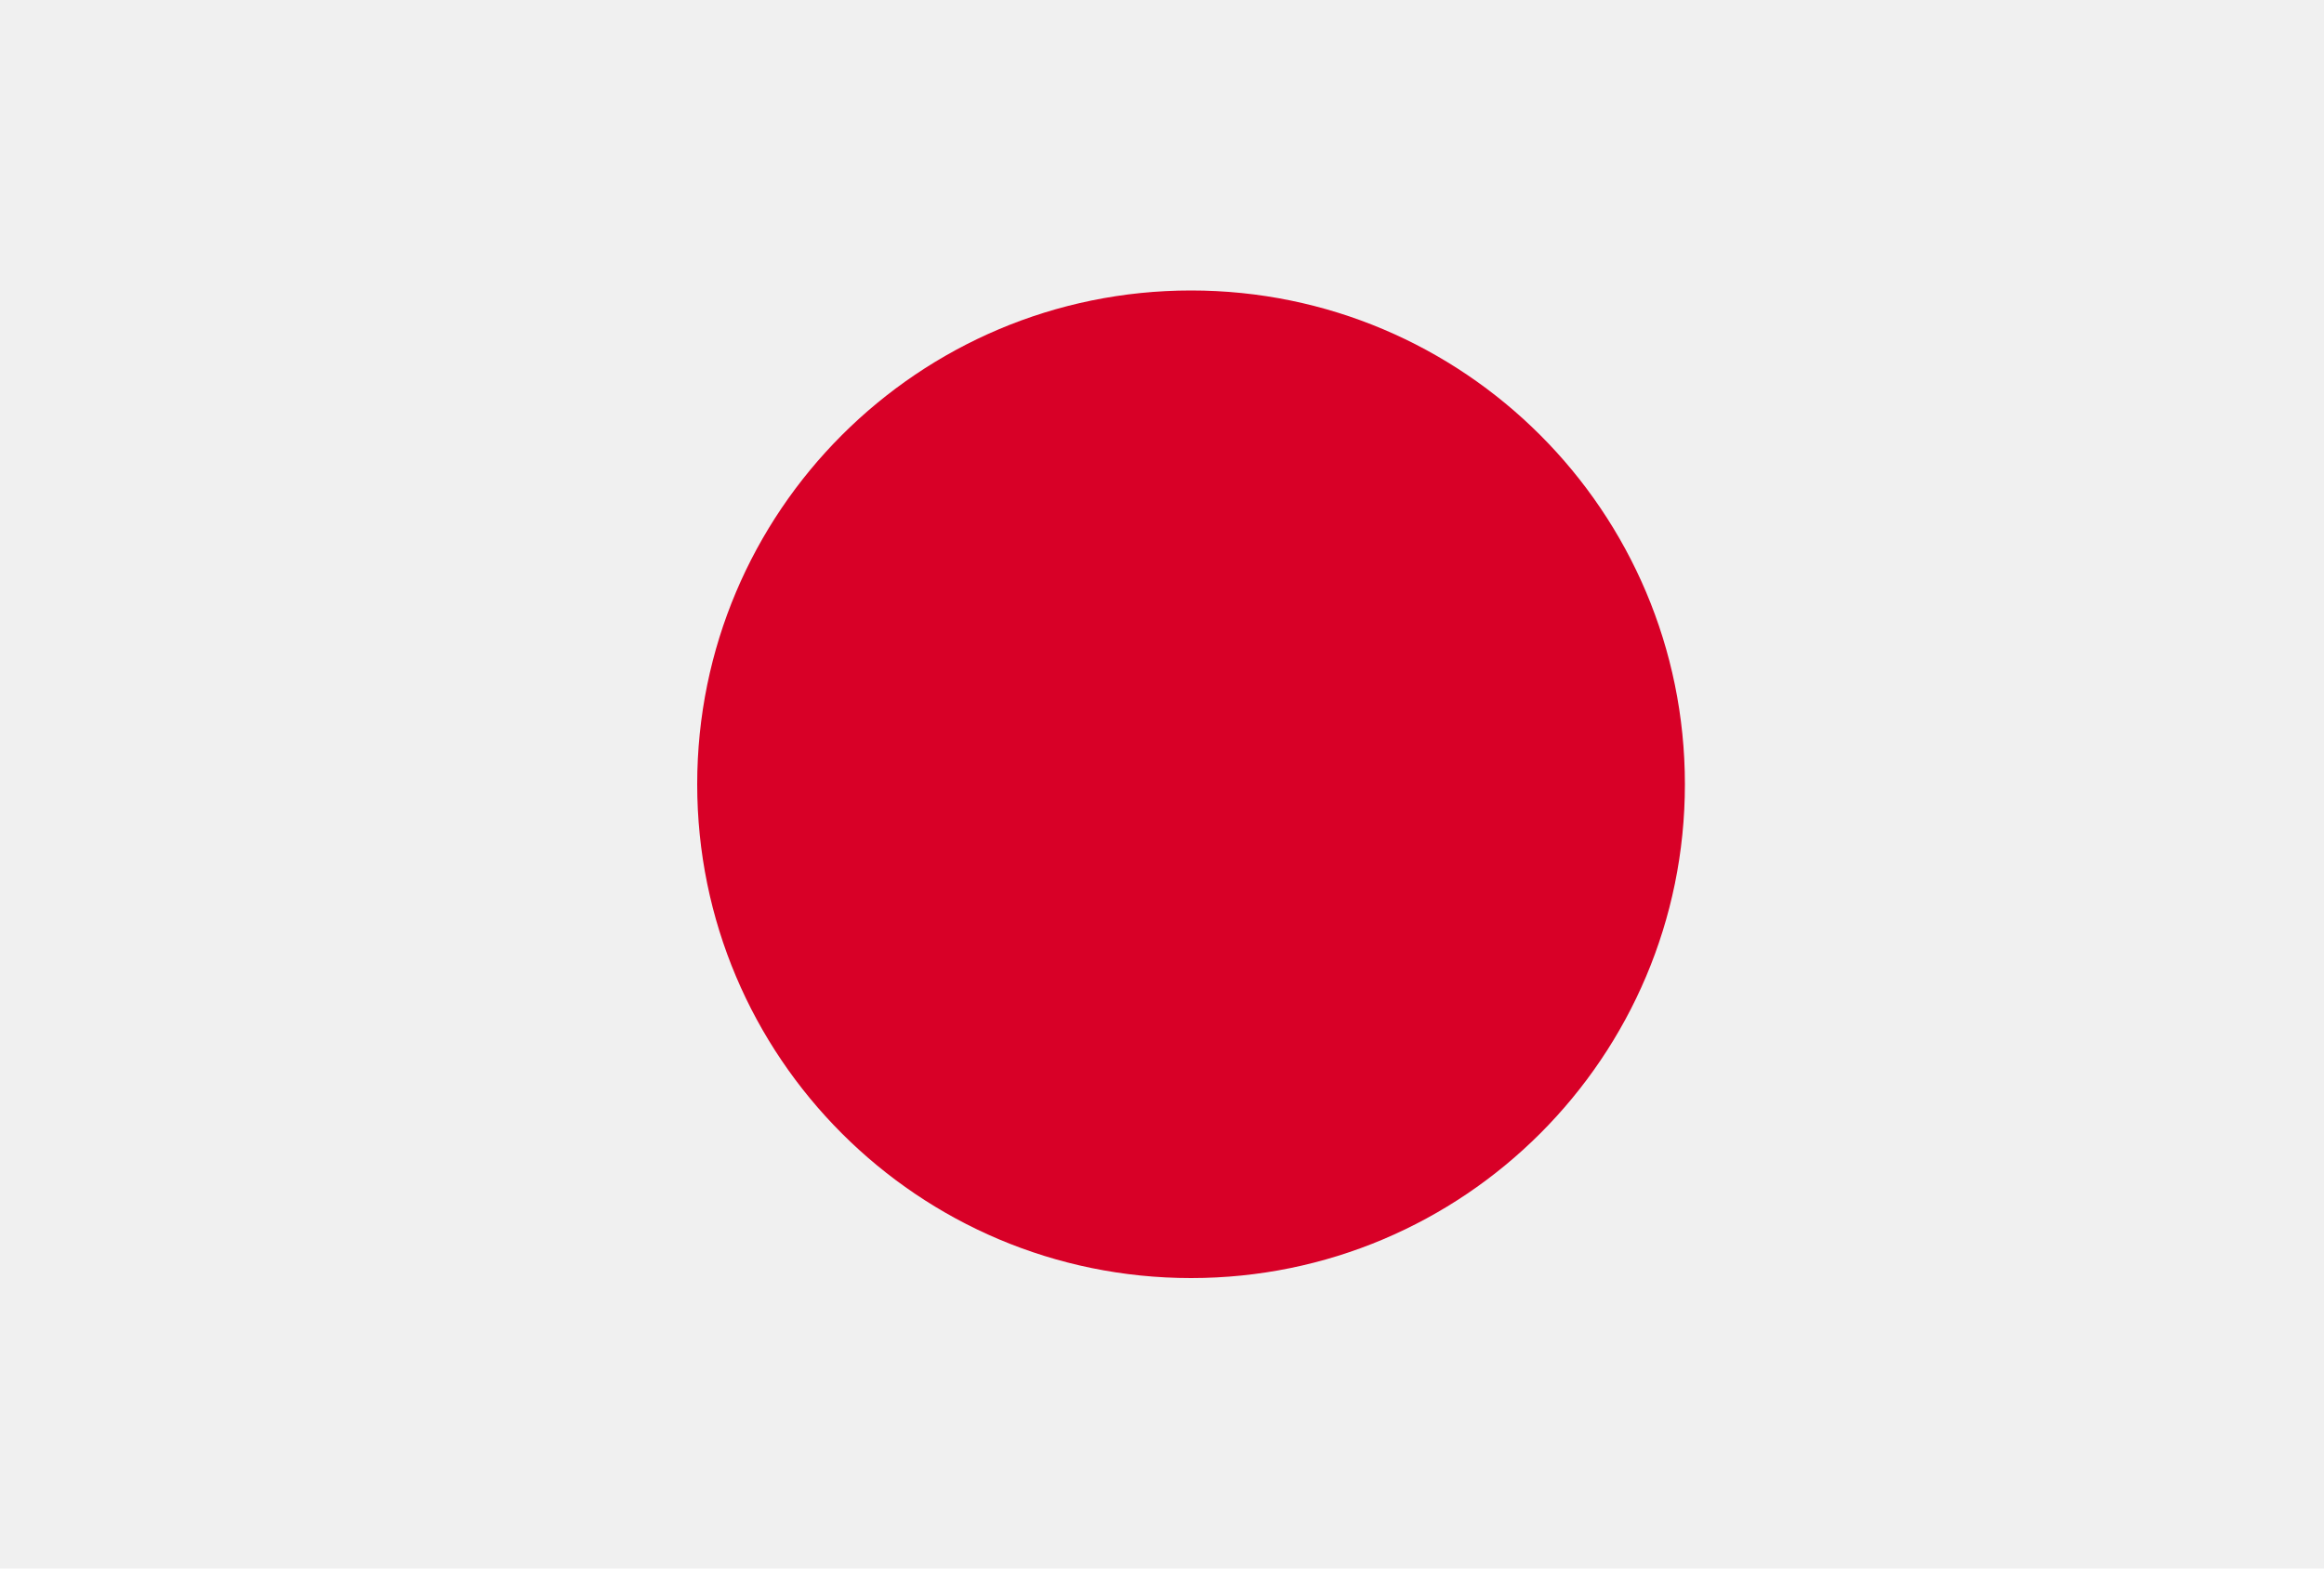 <?xml version="1.0" encoding="UTF-8" standalone="no"?>
<svg
   width="40"
   height="27"
   viewBox="0 6 40 27"
   fill="none"
   version="1.1"
   id="svg1122"
   sodipodi:docname="FlagJP.svg"
   inkscape:export-filename="FlagJP.svg"
   inkscape:export-xdpi="96"
   inkscape:export-ydpi="96"
   xmlns:inkscape="http://www.inkscape.org/namespaces/inkscape"
   xmlns:sodipodi="http://sodipodi.sourceforge.net/DTD/sodipodi-0.dtd"
   xmlns="http://www.w3.org/2000/svg"
   xmlns:svg="http://www.w3.org/2000/svg">
  <defs
     id="defs1126" />
  <sodipodi:namedview
     id="namedview1124"
     pagecolor="#ffffff"
     bordercolor="#000000"
     borderopacity="0.25"
     inkscape:showpageshadow="2"
     inkscape:pageopacity="0.0"
     inkscape:pagecheckerboard="0"
     inkscape:deskcolor="#d1d1d1"
     showgrid="false" />
  <path
     fill-rule="evenodd"
     clip-rule="evenodd"
     d="M 0,6 H 40 V 33 H 0 Z"
     fill="#f0f0f0"
     id="path1118"
     style="stroke-width:1.019" />
  <path
     d="m 20.5,28 c 4.694,0 8.5,-3.806 8.5,-8.5 C 29,14.806 25.194,11 20.5,11 15.806,11 12,14.806 12,19.5 c 0,4.694 3.806,8.5 8.5,8.5 z"
     fill="#d80027"
     id="path1120"
     style="stroke-width:1" />
</svg>
